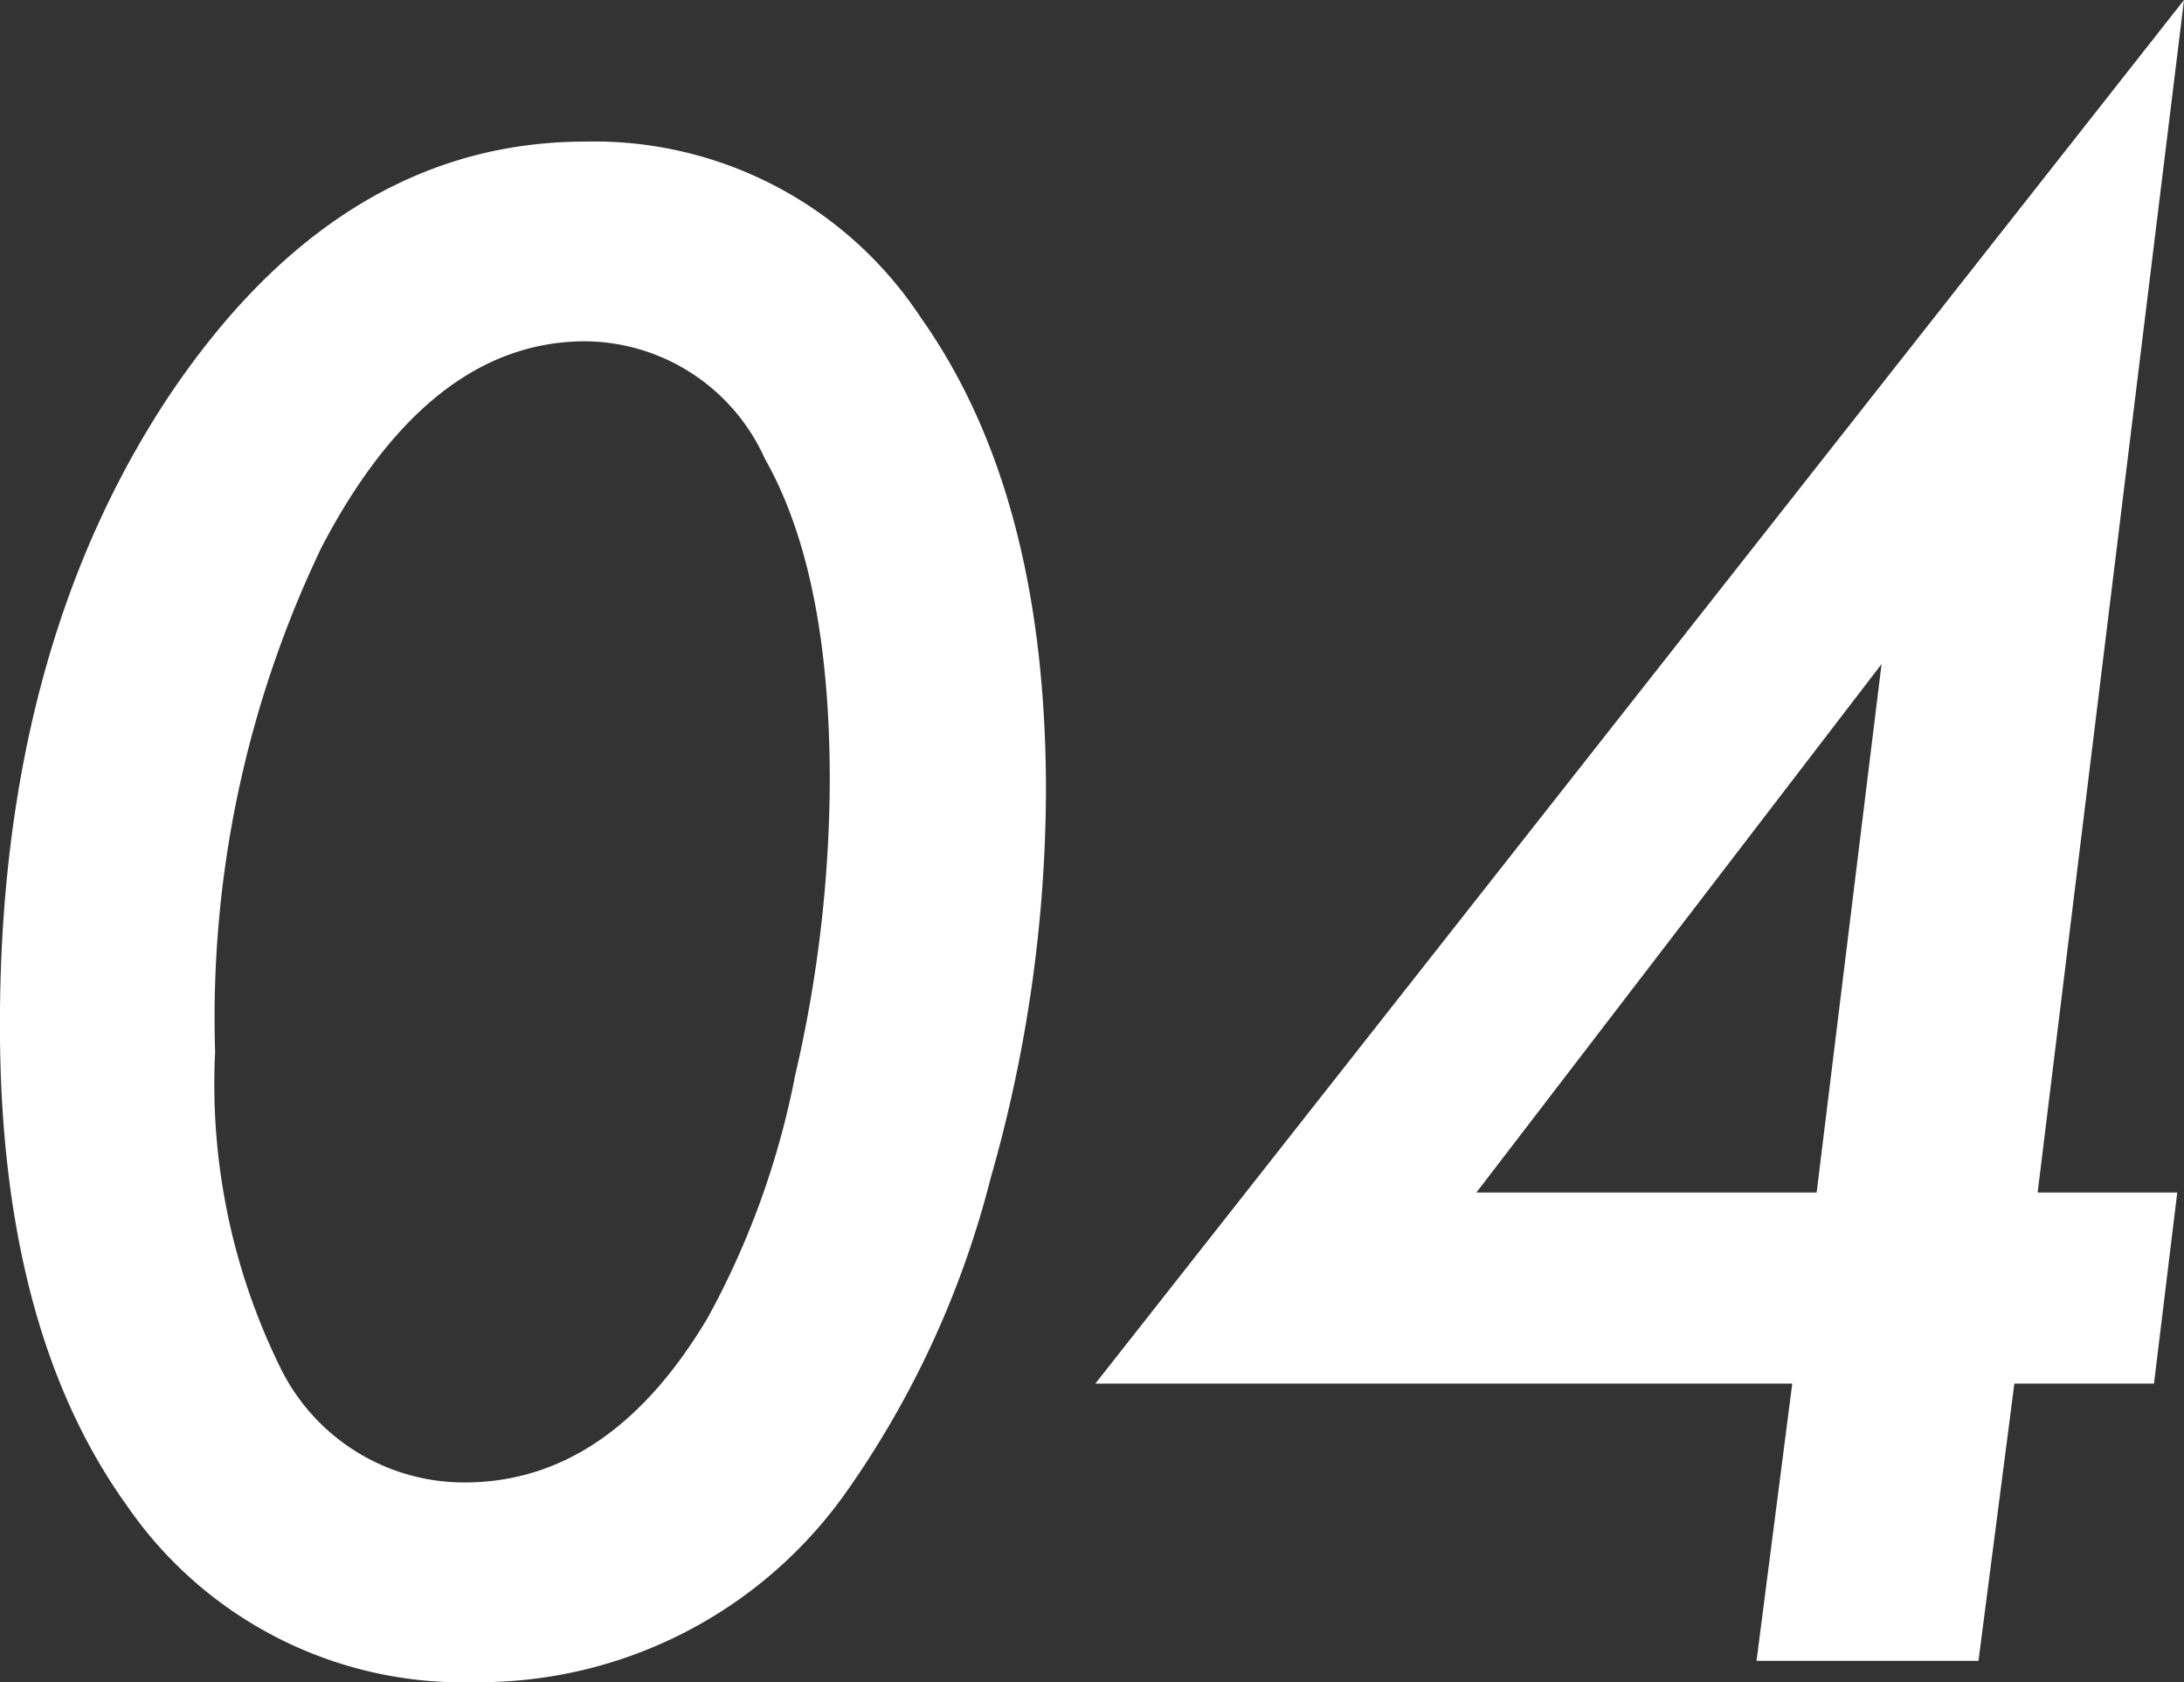 <svg xmlns="http://www.w3.org/2000/svg" width="55.005" height="42.358" viewBox="0 0 55.005 42.358">
  <rect x="0" y="0" width="55.005" height="42.358" fill="#333333" stroke="none"/>
  <path id="パス_2557" data-name="パス 2557" d="M-1.355-21.9a35.75,35.75,0,0,1-1.392,9.741A23.9,23.9,0,0,1-6.335-4.321a11.321,11.321,0,0,1-9.4,4.858A10.26,10.26,0,0,1-24.5-3.906q-3.2-4.443-3.2-12.109,0-9.4,4.248-15.82,4.3-6.421,10.5-6.421A9.85,9.85,0,0,1-4.5-33.813Q-1.355-29.37-1.355-21.9ZM-6.8-22.168q0-5.225-1.636-8.105a5,5,0,0,0-4.517-2.954q-3.931,0-6.641,5.176a27.38,27.38,0,0,0-2.686,12.72,16.149,16.149,0,0,0,1.66,7.983A5.153,5.153,0,0,0-16-4.492q3.662,0,6.128-4.15a20.957,20.957,0,0,0,2.2-6.1A33.175,33.175,0,0,0-6.8-22.168ZM23.035-6.982,22.131,0H16.541l.9-6.982H-.11L27.307-41.821,23.621-11.792h3.516l-.586,4.81Zm-4.98-4.81L19.69-25.1,9.485-11.792Z" transform="translate(27.698 41.821)" fill="#fff"/>
</svg>
